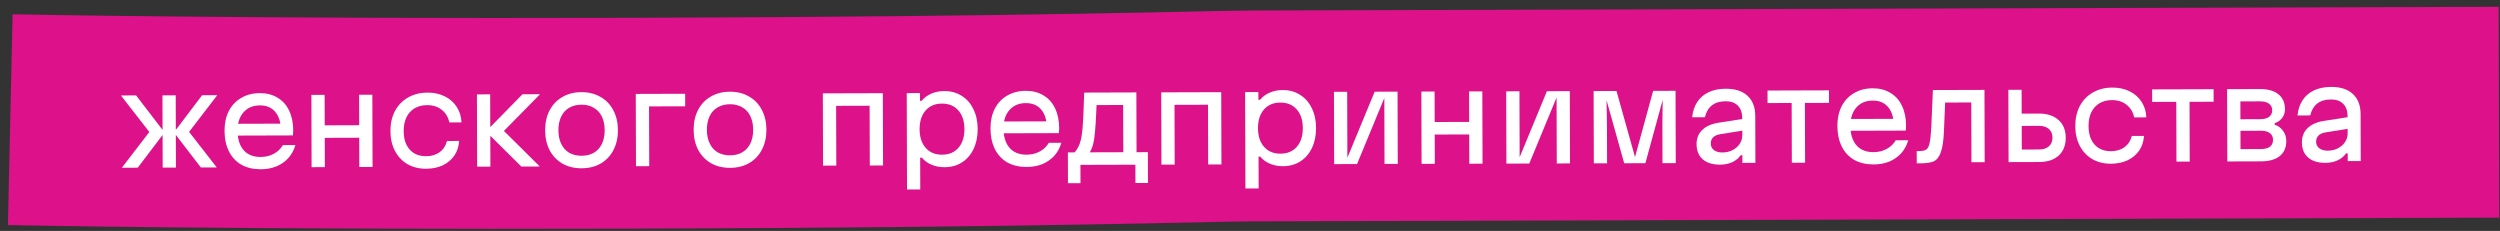 <?xml version="1.0" encoding="UTF-8"?> <svg xmlns="http://www.w3.org/2000/svg" width="249" height="23" viewBox="0 0 249 23" fill="none"><rect x="0" y="0" width="249" height="23" fill="#333333" stroke="none"/><path d="M248.864 0.677L248.927 21.677L124.99 22.047C122.54 22.055 117.601 22.201 107.693 22.369C97.959 22.535 83.77 22.712 63.364 22.773C42.96 22.834 27.337 22.745 16.805 22.641C11.539 22.588 7.545 22.532 4.863 22.489C3.522 22.467 2.509 22.448 1.828 22.436C1.488 22.429 1.231 22.424 1.058 22.42C0.971 22.418 0.905 22.417 0.861 22.416C0.838 22.415 0.821 22.415 0.809 22.415L0.79 22.415C0.79 22.415 0.789 22.415 1.022 11.917C1.253 1.448 1.254 1.42 1.254 1.42L1.256 1.42C1.258 1.42 1.261 1.42 1.266 1.42C1.275 1.421 1.29 1.421 1.31 1.421C1.349 1.422 1.409 1.423 1.49 1.425C1.653 1.428 1.9 1.433 2.23 1.439C2.889 1.452 3.882 1.47 5.201 1.492C7.841 1.534 11.791 1.589 17.014 1.641C27.458 1.745 42.99 1.834 63.301 1.773C83.61 1.713 97.701 1.536 107.336 1.372C116.797 1.212 122.313 1.055 124.927 1.047L248.864 0.677Z" fill="#DD118A"></path><path d="M231.591 16.22C231.111 16.221 230.695 16.142 230.342 15.983C229.998 15.824 229.733 15.593 229.548 15.29C229.363 14.978 229.27 14.611 229.269 14.187C229.267 13.603 229.454 13.13 229.829 12.769C230.203 12.4 230.743 12.158 231.446 12.044L233.941 11.653L233.945 12.817L231.642 13.184C231.322 13.232 231.082 13.337 230.923 13.498C230.763 13.65 230.684 13.858 230.685 14.122C230.685 14.386 230.79 14.602 230.999 14.769C231.215 14.929 231.495 15.008 231.839 15.007C232.207 15.006 232.543 14.929 232.847 14.776C233.15 14.623 233.389 14.414 233.565 14.15C233.74 13.885 233.827 13.593 233.826 13.273L233.821 11.605C233.819 11.053 233.674 10.633 233.385 10.346C233.104 10.051 232.696 9.904 232.16 9.906C231.592 9.908 231.136 10.045 230.793 10.318C230.45 10.591 230.219 10.984 230.101 11.496L228.829 11.5C228.891 10.908 229.061 10.399 229.34 9.974C229.619 9.55 229.998 9.224 230.477 8.999C230.957 8.774 231.524 8.66 232.18 8.658C233.116 8.655 233.837 8.889 234.342 9.359C234.856 9.83 235.114 10.497 235.116 11.361L235.13 16.041L233.834 16.045L233.832 15.277L233.664 15.277C233.457 15.582 233.174 15.815 232.814 15.976C232.463 16.137 232.055 16.218 231.591 16.22Z" fill="white"></path><path d="M221.817 8.881L225.105 8.871C225.897 8.869 226.506 9.043 226.931 9.394C227.364 9.736 227.581 10.232 227.583 10.88C227.584 11.2 227.493 11.484 227.31 11.732C227.127 11.981 226.875 12.162 226.556 12.275L226.556 12.419C226.916 12.538 227.197 12.745 227.398 13.04C227.607 13.328 227.712 13.663 227.713 14.047C227.715 14.695 227.496 15.196 227.057 15.549C226.626 15.895 226.007 16.068 225.199 16.071L221.839 16.081L221.817 8.881ZM225.195 14.847C225.579 14.846 225.875 14.769 226.083 14.616C226.29 14.456 226.393 14.227 226.392 13.931C226.392 13.635 226.287 13.412 226.078 13.26C225.87 13.101 225.574 13.022 225.19 13.023L223.15 13.029L223.155 14.853L225.195 14.847ZM225.114 11.871C225.498 11.87 225.794 11.793 226.002 11.64C226.209 11.48 226.313 11.259 226.312 10.979C226.311 10.699 226.206 10.484 225.998 10.332C225.789 10.173 225.493 10.094 225.109 10.095L223.141 10.101L223.146 11.877L225.114 11.871Z" fill="white"></path><path d="M216.753 8.896L216.757 10.144L214.357 10.151L214.354 8.903L216.753 8.896ZM218.074 8.892L218.095 16.092L216.775 16.096L216.753 8.896L218.074 8.892ZM220.473 8.885L220.477 10.133L218.077 10.14L218.074 8.892L220.473 8.885Z" fill="white"></path><path d="M210.25 16.307C209.546 16.309 208.926 16.155 208.389 15.845C207.86 15.534 207.446 15.096 207.149 14.529C206.851 13.961 206.701 13.306 206.699 12.562C206.697 11.802 206.847 11.133 207.149 10.557C207.459 9.98 207.894 9.53 208.453 9.209C209.012 8.887 209.659 8.725 210.395 8.723C211.035 8.721 211.604 8.843 212.101 9.09C212.605 9.336 213.002 9.683 213.292 10.13C213.589 10.577 213.751 11.097 213.776 11.689L212.564 11.693C212.451 11.157 212.198 10.738 211.805 10.435C211.42 10.124 210.935 9.969 210.351 9.971C209.871 9.973 209.456 10.078 209.104 10.287C208.753 10.496 208.482 10.797 208.291 11.189C208.108 11.574 208.017 12.03 208.019 12.558C208.02 13.078 208.11 13.526 208.287 13.901C208.472 14.277 208.729 14.564 209.058 14.763C209.394 14.962 209.79 15.061 210.246 15.059C210.782 15.058 211.234 14.925 211.601 14.659C211.968 14.386 212.211 14.014 212.33 13.541L213.542 13.538C213.511 14.082 213.353 14.566 213.066 14.991C212.779 15.408 212.392 15.733 211.905 15.966C211.418 16.192 210.866 16.306 210.25 16.307Z" fill="white"></path><path d="M201.352 8.942L201.374 16.142L200.054 16.146L200.032 8.946L201.352 8.942ZM203.087 11.313C203.911 11.31 204.56 11.524 205.033 11.955C205.507 12.378 205.744 12.965 205.747 13.717C205.749 14.469 205.515 15.062 205.044 15.495C204.573 15.92 203.926 16.134 203.102 16.137L201.35 16.142L201.346 14.894L203.098 14.889C203.514 14.887 203.838 14.783 204.069 14.574C204.308 14.365 204.428 14.077 204.426 13.709C204.425 13.341 204.305 13.053 204.064 12.846C203.831 12.639 203.507 12.536 203.091 12.537L201.339 12.542L201.335 11.318L203.087 11.313Z" fill="white"></path><path d="M190.903 15.045L191.143 15.044C191.471 15.043 191.707 14.995 191.85 14.898C192.002 14.802 192.114 14.589 192.185 14.261C192.264 13.925 192.322 13.377 192.36 12.617L192.517 8.968L193.789 8.965L193.621 12.973C193.584 13.973 193.478 14.706 193.303 15.17C193.137 15.634 192.902 15.935 192.598 16.072C192.294 16.201 191.851 16.266 191.267 16.268L190.907 16.269L190.903 15.045ZM196.333 8.957L196.336 10.205L193.576 10.213L193.573 8.965L196.333 8.957ZM197.653 8.953L197.674 16.153L196.354 16.157L196.333 8.957L197.653 8.953Z" fill="white"></path><path d="M189.061 11.835L188.619 12.52C188.617 11.728 188.431 11.113 188.062 10.674C187.7 10.235 187.188 10.016 186.524 10.018C185.836 10.02 185.293 10.25 184.894 10.707C184.495 11.156 184.297 11.765 184.299 12.533C184.302 13.365 184.504 14.012 184.905 14.475C185.306 14.93 185.871 15.156 186.599 15.154C187.087 15.153 187.523 15.047 187.906 14.838C188.298 14.629 188.601 14.34 188.816 13.971L190.064 13.968C189.913 14.48 189.674 14.917 189.348 15.278C189.021 15.631 188.625 15.904 188.162 16.097C187.699 16.283 187.179 16.376 186.603 16.378C185.867 16.38 185.226 16.23 184.681 15.928C184.145 15.617 183.731 15.175 183.441 14.599C183.152 14.016 183.006 13.329 183.003 12.537C183.001 11.801 183.143 11.148 183.429 10.579C183.724 10.011 184.138 9.573 184.674 9.268C185.209 8.954 185.824 8.796 186.52 8.794C187.192 8.792 187.777 8.942 188.274 9.245C188.778 9.539 189.164 9.966 189.429 10.526C189.703 11.085 189.841 11.74 189.843 12.492C189.844 12.612 189.836 12.784 189.821 13.008L184.061 13.026L184.057 11.85L189.061 11.835Z" fill="white"></path><path d="M178.445 9.01L178.449 10.258L176.049 10.265L176.045 9.018L178.445 9.01ZM179.765 9.006L179.786 16.206L178.466 16.21L178.445 9.01L179.765 9.006ZM182.165 8.999L182.169 10.247L179.769 10.254L179.765 9.006L182.165 8.999Z" fill="white"></path><path d="M171.299 16.4C170.819 16.401 170.403 16.322 170.05 16.163C169.706 16.005 169.441 15.773 169.256 15.47C169.071 15.158 168.978 14.791 168.977 14.367C168.975 13.783 169.162 13.31 169.537 12.949C169.911 12.58 170.451 12.338 171.154 12.224L173.649 11.833L173.653 12.997L171.35 13.364C171.03 13.412 170.79 13.517 170.631 13.678C170.471 13.83 170.392 14.038 170.393 14.302C170.393 14.566 170.498 14.782 170.707 14.95C170.923 15.109 171.203 15.188 171.547 15.187C171.915 15.186 172.251 15.109 172.555 14.956C172.858 14.803 173.097 14.594 173.273 14.33C173.448 14.065 173.535 13.773 173.534 13.453L173.529 11.785C173.527 11.233 173.382 10.813 173.093 10.526C172.812 10.231 172.404 10.084 171.868 10.086C171.3 10.088 170.844 10.225 170.501 10.498C170.158 10.771 169.927 11.164 169.809 11.676L168.537 11.68C168.599 11.088 168.769 10.579 169.048 10.154C169.327 9.73 169.706 9.404 170.185 9.179C170.665 8.954 171.232 8.84 171.888 8.838C172.824 8.835 173.545 9.069 174.05 9.539C174.564 10.01 174.822 10.677 174.824 11.541L174.838 16.221L173.542 16.225L173.54 15.457L173.372 15.457C173.165 15.762 172.882 15.995 172.522 16.156C172.171 16.317 171.763 16.398 171.299 16.4Z" fill="white"></path><path d="M158.724 9.069L159.996 9.065L160.054 12.425L160.065 16.265L158.745 16.269L158.724 9.069ZM162.969 16.077L162.729 16.077L164.652 9.052L165.852 9.048L163.881 16.254L161.769 16.26L159.756 9.066L161.004 9.062L162.969 16.077ZM165.585 16.249L165.574 12.409L165.612 9.049L166.884 9.045L166.905 16.245L165.585 16.249Z" fill="white"></path><path d="M151.337 9.091L151.353 14.491L151.358 16.291L150.038 16.295L150.017 9.095L151.337 9.091ZM155.297 9.079L152.318 16.288L151.094 16.292L154.073 9.083L155.297 9.079ZM155.054 16.28L155.038 10.88L155.033 9.08L156.353 9.076L156.374 16.276L155.054 16.28Z" fill="white"></path><path d="M142.887 9.117L142.909 16.317L141.589 16.32L141.567 9.12L142.887 9.117ZM146.328 12.142L146.332 13.39L142.9 13.4L142.896 12.152L146.328 12.142ZM147.639 9.102L147.661 16.302L146.341 16.306L146.319 9.106L147.639 9.102Z" fill="white"></path><path d="M134.18 9.143L134.196 14.543L134.202 16.343L132.882 16.346L132.86 9.146L134.18 9.143ZM138.14 9.131L135.162 16.34L133.938 16.343L136.916 9.134L138.14 9.131ZM137.898 16.331L137.882 10.931L137.876 9.131L139.196 9.128L139.218 16.328L137.898 16.331Z" fill="white"></path><path d="M127.757 8.97C128.413 8.968 128.989 9.126 129.486 9.445C129.991 9.755 130.38 10.198 130.654 10.773C130.936 11.34 131.078 12 131.08 12.752C131.082 13.504 130.944 14.168 130.666 14.745C130.396 15.314 130.009 15.759 129.506 16.081C129.011 16.394 128.435 16.552 127.779 16.554C127.307 16.555 126.875 16.472 126.483 16.305C126.09 16.139 125.769 15.904 125.52 15.6L125.352 15.601L125.362 18.769L124.042 18.773L124.013 9.173L125.333 9.169L125.336 9.937L125.504 9.936C125.751 9.632 126.07 9.395 126.461 9.226C126.853 9.056 127.285 8.971 127.757 8.97ZM125.296 12.769C125.298 13.553 125.5 14.172 125.902 14.627C126.303 15.082 126.848 15.308 127.536 15.306C128.224 15.304 128.767 15.075 129.166 14.617C129.564 14.16 129.762 13.54 129.76 12.756C129.758 11.972 129.556 11.352 129.154 10.898C128.753 10.443 128.208 10.216 127.52 10.218C126.832 10.22 126.289 10.45 125.89 10.907C125.492 11.364 125.294 11.985 125.296 12.769Z" fill="white"></path><path d="M116.977 9.194L116.999 16.394L115.679 16.398L115.657 9.198L116.977 9.194ZM120.313 9.184L120.317 10.432L116.981 10.442L116.977 9.194L120.313 9.184ZM121.633 9.18L121.655 16.38L120.335 16.384L120.313 9.184L121.633 9.18Z" fill="white"></path><path d="M107.971 16.421L107.611 16.422L107.617 18.246L106.369 18.25L106.36 15.178L107.968 15.173L107.971 16.421ZM113.182 9.205L113.2 15.157L113.968 15.155L113.971 16.403L106.771 16.424L106.768 15.176L107.032 15.176C107.271 14.903 107.45 14.586 107.569 14.226C107.688 13.866 107.774 13.361 107.828 12.713C107.882 12.065 107.927 11.109 107.964 9.845C107.971 9.637 107.978 9.429 107.986 9.221L113.182 9.205ZM111.865 10.457L109.214 10.465C109.206 10.665 109.199 10.869 109.191 11.077C109.154 11.949 109.112 12.625 109.065 13.105C109.027 13.586 108.968 13.986 108.889 14.306C108.81 14.618 108.695 14.907 108.544 15.171L111.88 15.161L111.865 10.457ZM114.328 15.154L114.337 18.226L113.089 18.23L113.083 16.405L112.723 16.407L112.72 15.159L114.328 15.154Z" fill="white"></path><path d="M104.71 12.086L104.268 12.772C104.265 11.98 104.08 11.364 103.71 10.925C103.349 10.487 102.836 10.268 102.172 10.27C101.484 10.272 100.941 10.502 100.542 10.959C100.144 11.408 99.945 12.017 99.948 12.785C99.95 13.617 100.152 14.264 100.554 14.727C100.955 15.182 101.52 15.408 102.248 15.406C102.736 15.404 103.171 15.299 103.555 15.09C103.946 14.881 104.249 14.592 104.464 14.223L105.712 14.22C105.562 14.732 105.323 15.169 104.996 15.53C104.669 15.883 104.274 16.156 103.81 16.349C103.347 16.535 102.827 16.628 102.251 16.63C101.515 16.632 100.875 16.482 100.33 16.18C99.793 15.869 99.38 15.426 99.09 14.851C98.8 14.268 98.654 13.581 98.652 12.789C98.65 12.053 98.792 11.4 99.078 10.831C99.372 10.262 99.787 9.825 100.322 9.52C100.857 9.206 101.473 9.048 102.169 9.046C102.841 9.044 103.425 9.194 103.922 9.497C104.427 9.791 104.812 10.218 105.078 10.777C105.351 11.337 105.489 11.992 105.492 12.744C105.492 12.864 105.485 13.036 105.469 13.26L99.709 13.277L99.706 12.101L104.71 12.086Z" fill="white"></path><path d="M94.054 9.07C94.71 9.068 95.286 9.227 95.783 9.545C96.288 9.856 96.677 10.299 96.951 10.874C97.233 11.441 97.375 12.1 97.377 12.852C97.379 13.604 97.241 14.269 96.963 14.846C96.692 15.415 96.306 15.86 95.803 16.181C95.308 16.495 94.732 16.652 94.076 16.654C93.604 16.656 93.172 16.573 92.779 16.406C92.387 16.239 92.066 16.004 91.817 15.701L91.649 15.701L91.659 18.869L90.339 18.873L90.31 9.274L91.63 9.27L91.632 10.038L91.8 10.037C92.047 9.732 92.367 9.495 92.758 9.326C93.15 9.157 93.582 9.072 94.054 9.07ZM91.593 12.87C91.595 13.654 91.797 14.273 92.198 14.728C92.6 15.183 93.144 15.409 93.832 15.407C94.52 15.405 95.064 15.175 95.462 14.718C95.861 14.261 96.059 13.64 96.057 12.856C96.055 12.072 95.853 11.453 95.451 10.998C95.05 10.543 94.505 10.317 93.817 10.319C93.129 10.321 92.586 10.551 92.187 11.008C91.789 11.465 91.591 12.086 91.593 12.87Z" fill="white"></path><path d="M83.274 9.295L83.296 16.494L81.976 16.498L81.954 9.298L83.274 9.295ZM86.61 9.285L86.614 10.533L83.278 10.543L83.274 9.295L86.61 9.285ZM87.93 9.281L87.952 16.481L86.632 16.485L86.61 9.285L87.93 9.281Z" fill="white"></path><path d="M72.722 16.718C72.002 16.72 71.365 16.566 70.812 16.256C70.267 15.937 69.842 15.495 69.537 14.928C69.239 14.352 69.089 13.689 69.087 12.937C69.084 12.185 69.23 11.524 69.525 10.956C69.827 10.379 70.25 9.933 70.793 9.62C71.344 9.298 71.979 9.136 72.699 9.134C73.419 9.132 74.052 9.29 74.597 9.608C75.15 9.919 75.575 10.361 75.873 10.937C76.178 11.504 76.332 12.163 76.335 12.915C76.337 13.667 76.187 14.332 75.884 14.909C75.59 15.477 75.168 15.923 74.616 16.244C74.073 16.558 73.442 16.716 72.722 16.718ZM72.718 15.47C73.19 15.469 73.598 15.367 73.941 15.166C74.293 14.957 74.56 14.661 74.743 14.276C74.925 13.892 75.016 13.439 75.014 12.919C75.013 12.399 74.92 11.947 74.734 11.564C74.549 11.181 74.28 10.889 73.928 10.69C73.583 10.483 73.175 10.381 72.703 10.382C72.231 10.383 71.819 10.489 71.468 10.698C71.124 10.899 70.861 11.192 70.678 11.576C70.496 11.961 70.405 12.413 70.406 12.933C70.408 13.453 70.501 13.905 70.687 14.288C70.872 14.672 71.137 14.967 71.481 15.174C71.834 15.373 72.246 15.472 72.718 15.47Z" fill="white"></path><path d="M64.642 9.35L64.664 16.55L63.344 16.554L63.322 9.354L64.642 9.35ZM68.242 9.339L68.246 10.587L64.646 10.598L64.642 9.35L68.242 9.339Z" fill="white"></path><path d="M57.933 16.762C57.213 16.764 56.576 16.61 56.023 16.3C55.478 15.982 55.053 15.539 54.747 14.972C54.45 14.397 54.3 13.733 54.297 12.981C54.295 12.229 54.441 11.569 54.736 11C55.038 10.423 55.461 9.978 56.004 9.664C56.555 9.342 57.19 9.18 57.91 9.178C58.63 9.176 59.263 9.334 59.807 9.653C60.361 9.963 60.786 10.406 61.084 10.981C61.389 11.548 61.543 12.207 61.545 12.959C61.548 13.711 61.398 14.376 61.095 14.953C60.801 15.522 60.378 15.967 59.827 16.289C59.284 16.602 58.653 16.76 57.933 16.762ZM57.929 15.514C58.401 15.513 58.809 15.412 59.152 15.211C59.504 15.002 59.771 14.705 59.953 14.32C60.136 13.936 60.227 13.483 60.225 12.963C60.224 12.443 60.13 11.992 59.945 11.608C59.76 11.225 59.491 10.934 59.139 10.735C58.794 10.528 58.386 10.425 57.914 10.426C57.442 10.428 57.03 10.533 56.679 10.742C56.335 10.943 56.072 11.236 55.889 11.62C55.706 12.005 55.616 12.457 55.617 12.977C55.619 13.497 55.712 13.949 55.898 14.332C56.083 14.716 56.347 15.011 56.692 15.218C57.045 15.417 57.457 15.516 57.929 15.514Z" fill="white"></path><path d="M48.822 9.397L48.843 16.597L47.523 16.601L47.502 9.401L48.822 9.397ZM48.401 13.095L52.038 9.388L53.79 9.383L50.189 13.041L53.763 16.583L51.927 16.588L48.401 13.095Z" fill="white"></path><path d="M42.439 16.808C41.735 16.811 41.114 16.656 40.577 16.346C40.048 16.036 39.635 15.597 39.337 15.03C39.04 14.463 38.89 13.807 38.887 13.063C38.885 12.303 39.035 11.635 39.337 11.058C39.648 10.481 40.082 10.031 40.641 9.71C41.2 9.388 41.848 9.226 42.584 9.224C43.224 9.222 43.792 9.344 44.289 9.591C44.794 9.837 45.191 10.184 45.48 10.631C45.778 11.079 45.939 11.598 45.965 12.19L44.753 12.194C44.639 11.658 44.386 11.239 43.993 10.936C43.608 10.625 43.124 10.47 42.54 10.472C42.06 10.474 41.644 10.579 41.293 10.788C40.941 10.997 40.67 11.298 40.479 11.69C40.297 12.075 40.206 12.531 40.207 13.059C40.209 13.579 40.298 14.027 40.475 14.402C40.66 14.778 40.917 15.065 41.246 15.264C41.583 15.463 41.979 15.562 42.435 15.56C42.971 15.559 43.422 15.425 43.79 15.16C44.157 14.887 44.4 14.515 44.518 14.042L45.73 14.039C45.7 14.583 45.541 15.067 45.255 15.492C44.968 15.909 44.581 16.234 44.094 16.468C43.606 16.693 43.055 16.807 42.439 16.808Z" fill="white"></path><path d="M32.334 9.447L32.355 16.647L31.035 16.651L31.014 9.451L32.334 9.447ZM35.775 12.472L35.778 13.72L32.346 13.731L32.343 12.483L35.775 12.472ZM37.086 9.432L37.107 16.632L35.787 16.636L35.766 9.436L37.086 9.432Z" fill="white"></path><path d="M28.422 12.314L27.98 13C27.977 12.208 27.791 11.592 27.422 11.153C27.061 10.714 26.548 10.496 25.884 10.498C25.196 10.5 24.653 10.73 24.254 11.187C23.856 11.636 23.657 12.245 23.66 13.012C23.662 13.845 23.864 14.492 24.265 14.955C24.667 15.409 25.232 15.636 25.959 15.634C26.448 15.632 26.883 15.527 27.267 15.318C27.658 15.109 27.961 14.82 28.176 14.451L29.424 14.447C29.273 14.96 29.035 15.396 28.708 15.758C28.381 16.11 27.986 16.384 27.522 16.577C27.059 16.762 26.539 16.856 25.963 16.858C25.227 16.86 24.587 16.71 24.042 16.407C23.505 16.097 23.092 15.654 22.802 15.079C22.512 14.496 22.366 13.808 22.364 13.016C22.361 12.28 22.503 11.628 22.79 11.059C23.084 10.49 23.499 10.053 24.034 9.747C24.569 9.434 25.184 9.276 25.881 9.274C26.552 9.272 27.137 9.422 27.634 9.725C28.139 10.019 28.524 10.446 28.79 11.005C29.063 11.564 29.201 12.22 29.204 12.972C29.204 13.092 29.197 13.264 29.181 13.488L23.421 13.505L23.418 12.329L28.422 12.314Z" fill="white"></path><path d="M12.136 16.707L14.873 13.147L12.042 9.507L13.554 9.503L16.385 13.19L13.72 16.702L12.136 16.707ZM17.502 9.491L17.523 16.691L16.203 16.695L16.182 9.495L17.502 9.491ZM17.321 13.188L20.13 9.483L21.642 9.479L18.833 13.135L21.591 16.679L20.008 16.683L17.321 13.188Z" fill="white"></path></svg> 